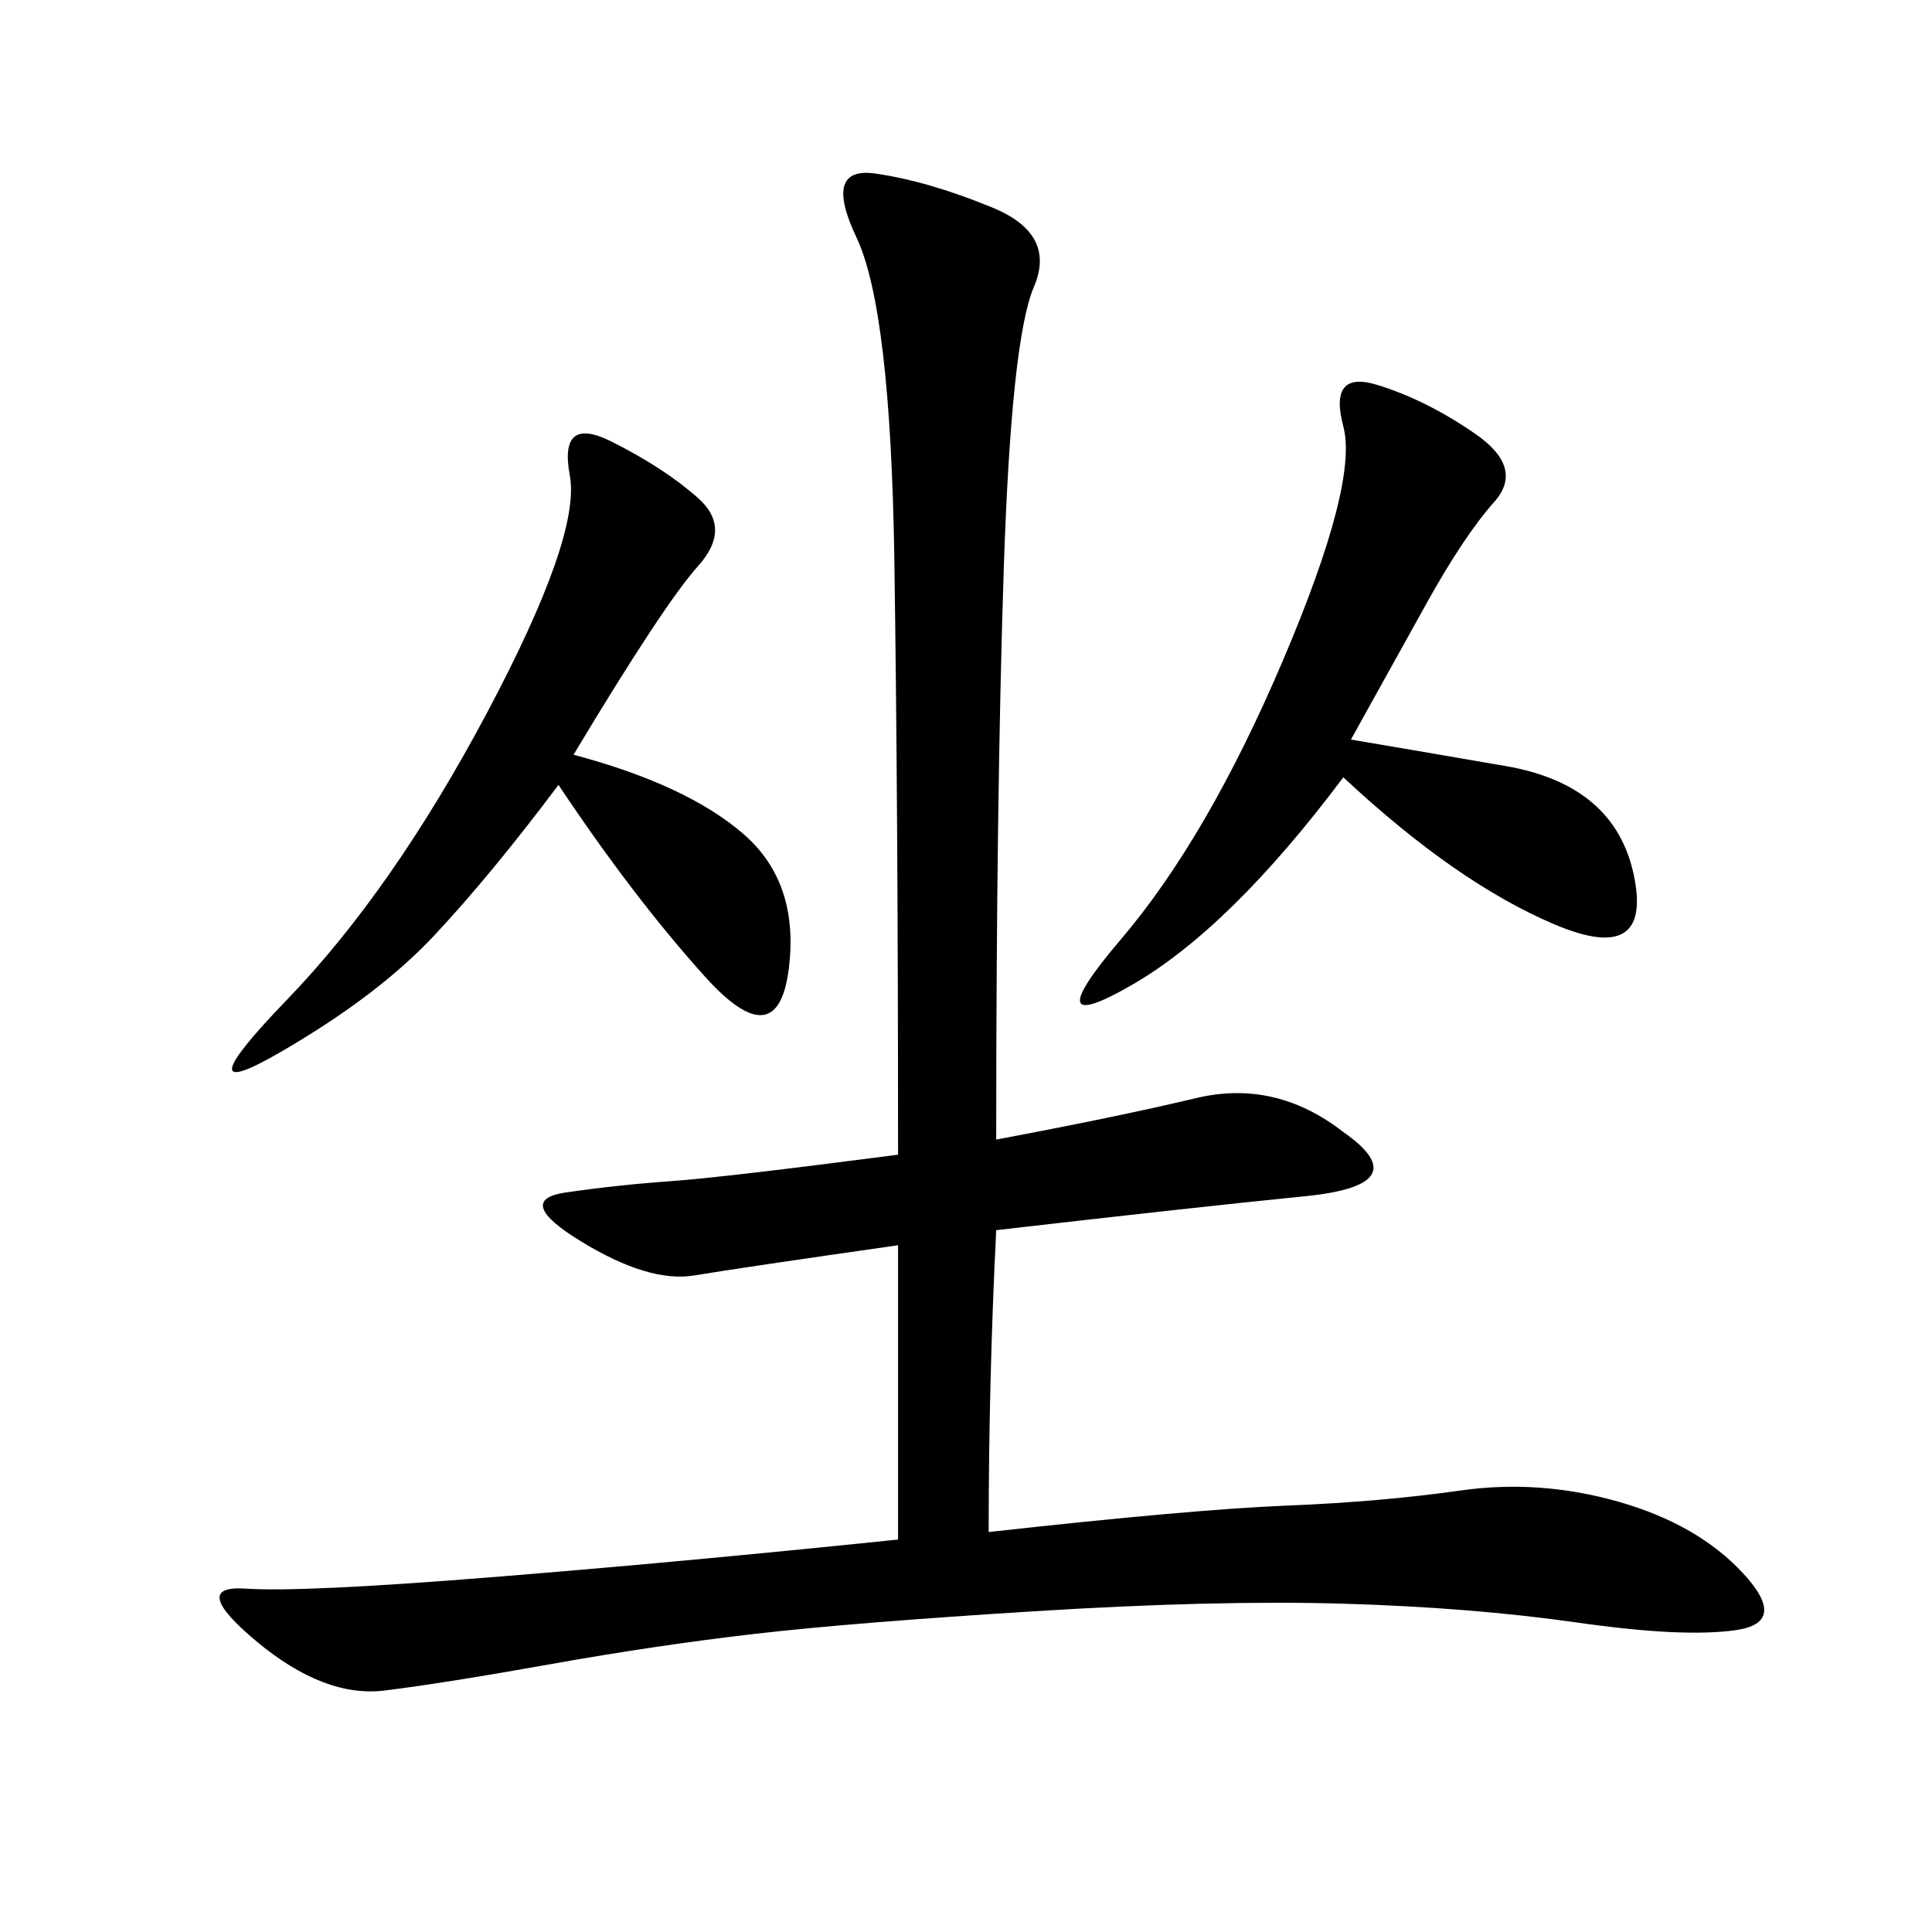 <svg xmlns="http://www.w3.org/2000/svg" xmlns:xlink="http://www.w3.org/1999/xlink" width="300" height="300"><path d="M154.69 176.95Q173.44 173.44 185.74 170.51Q198.05 167.58 208.59 175.78L208.59 175.78Q220.31 183.98 202.73 185.74Q185.16 187.50 154.69 191.02L154.69 191.02Q153.52 214.45 153.52 237.89L153.52 237.89Q185.16 234.38 199.80 233.79Q214.45 233.20 226.76 231.45Q239.06 229.69 251.37 233.20Q263.67 236.72 270.70 244.34Q277.73 251.95 269.53 253.13Q261.33 254.30 244.92 251.95Q228.52 249.61 208.59 249.02Q188.67 248.44 160.55 250.20Q132.42 251.95 117.19 253.71Q101.95 255.47 85.55 258.40Q69.14 261.33 59.77 262.50Q50.39 263.67 39.84 254.88Q29.30 246.09 38.09 246.68Q46.88 247.27 76.17 244.92Q105.47 242.58 139.45 239.06L139.45 239.06L139.45 193.36Q114.84 196.88 107.81 198.05Q100.78 199.22 90.23 192.77Q79.69 186.33 87.89 185.16Q96.09 183.98 104.30 183.40Q112.50 182.81 139.45 179.30L139.45 179.30Q139.45 125.39 138.87 86.72Q138.28 48.05 133.01 36.91Q127.73 25.78 135.94 26.95Q144.14 28.13 154.10 32.23Q164.06 36.33 160.55 44.53Q157.03 52.73 155.86 88.48Q154.69 124.22 154.69 176.95L154.69 176.95ZM209.77 114.84Q216.80 116.02 233.79 118.95Q250.78 121.88 253.71 135.94Q256.64 150 241.41 143.55Q226.17 137.11 208.59 120.70L208.59 120.70Q191.02 144.14 175.78 152.93Q160.55 161.72 174.02 145.90Q187.50 130.08 199.22 102.54Q210.94 75 208.59 66.21Q206.25 57.42 213.87 59.77Q221.48 62.11 229.10 67.38Q236.72 72.66 232.03 77.93Q227.34 83.20 221.48 93.75L221.48 93.75L209.77 114.84ZM89.06 117.19Q106.64 121.88 115.43 129.49Q124.22 137.11 122.46 150.59Q120.70 164.06 109.57 151.76Q98.44 139.45 86.72 121.88L86.72 121.88Q76.17 135.94 67.38 145.31Q58.59 154.69 43.36 163.48Q28.13 172.27 44.53 155.27Q60.94 138.28 75.59 110.74Q90.23 83.20 88.48 73.83Q86.72 64.45 94.92 68.55Q103.13 72.66 108.40 77.34Q113.67 82.03 108.40 87.89Q103.13 93.75 89.06 117.19L89.06 117.19Z"/></svg>
